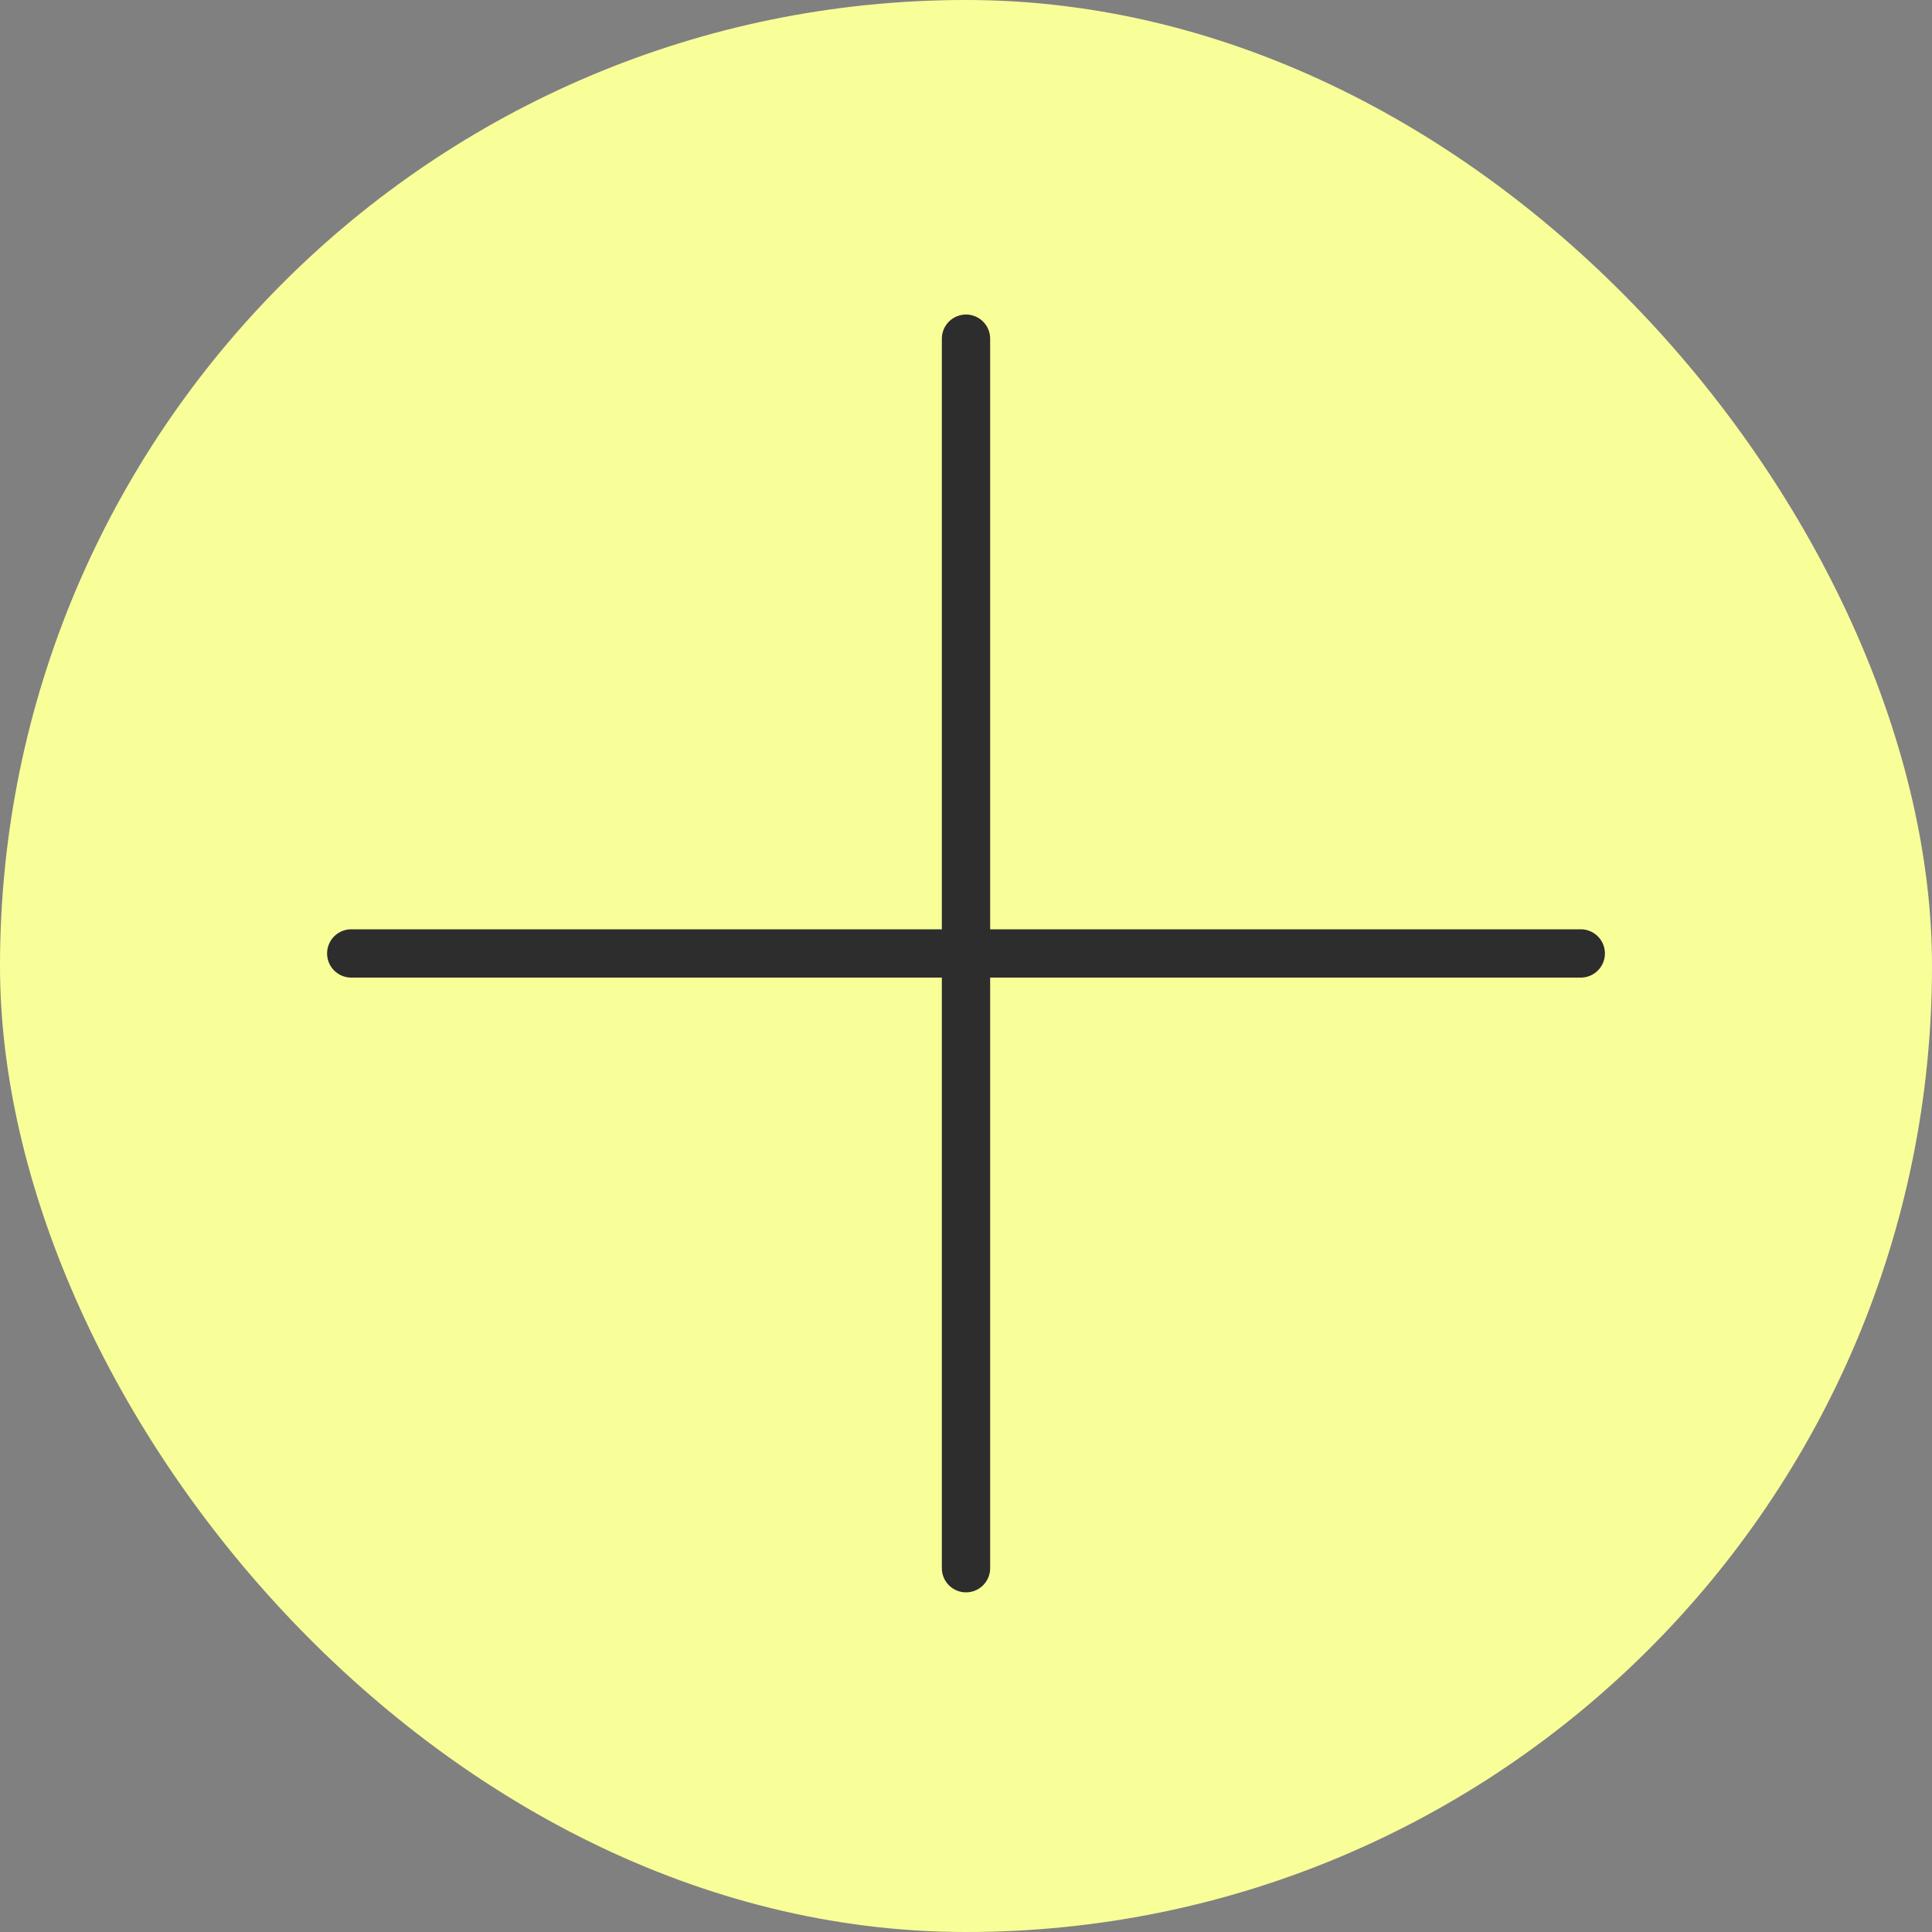 <?xml version="1.0" encoding="UTF-8"?> <svg xmlns="http://www.w3.org/2000/svg" width="40" height="40" viewBox="0 0 40 40" fill="none"><rect x="0" y="0" width="40" height="40" fill="#808080" stroke="none"/><rect width="40" height="40" rx="20" fill="#F9FF98"></rect><path d="M32.728 19.74H7.272" stroke="#2D2D2D" stroke-linecap="round" stroke-linejoin="round"></path><path d="M20 7.012V32.468" stroke="#2D2D2D" stroke-linecap="round" stroke-linejoin="round"></path></svg> 
